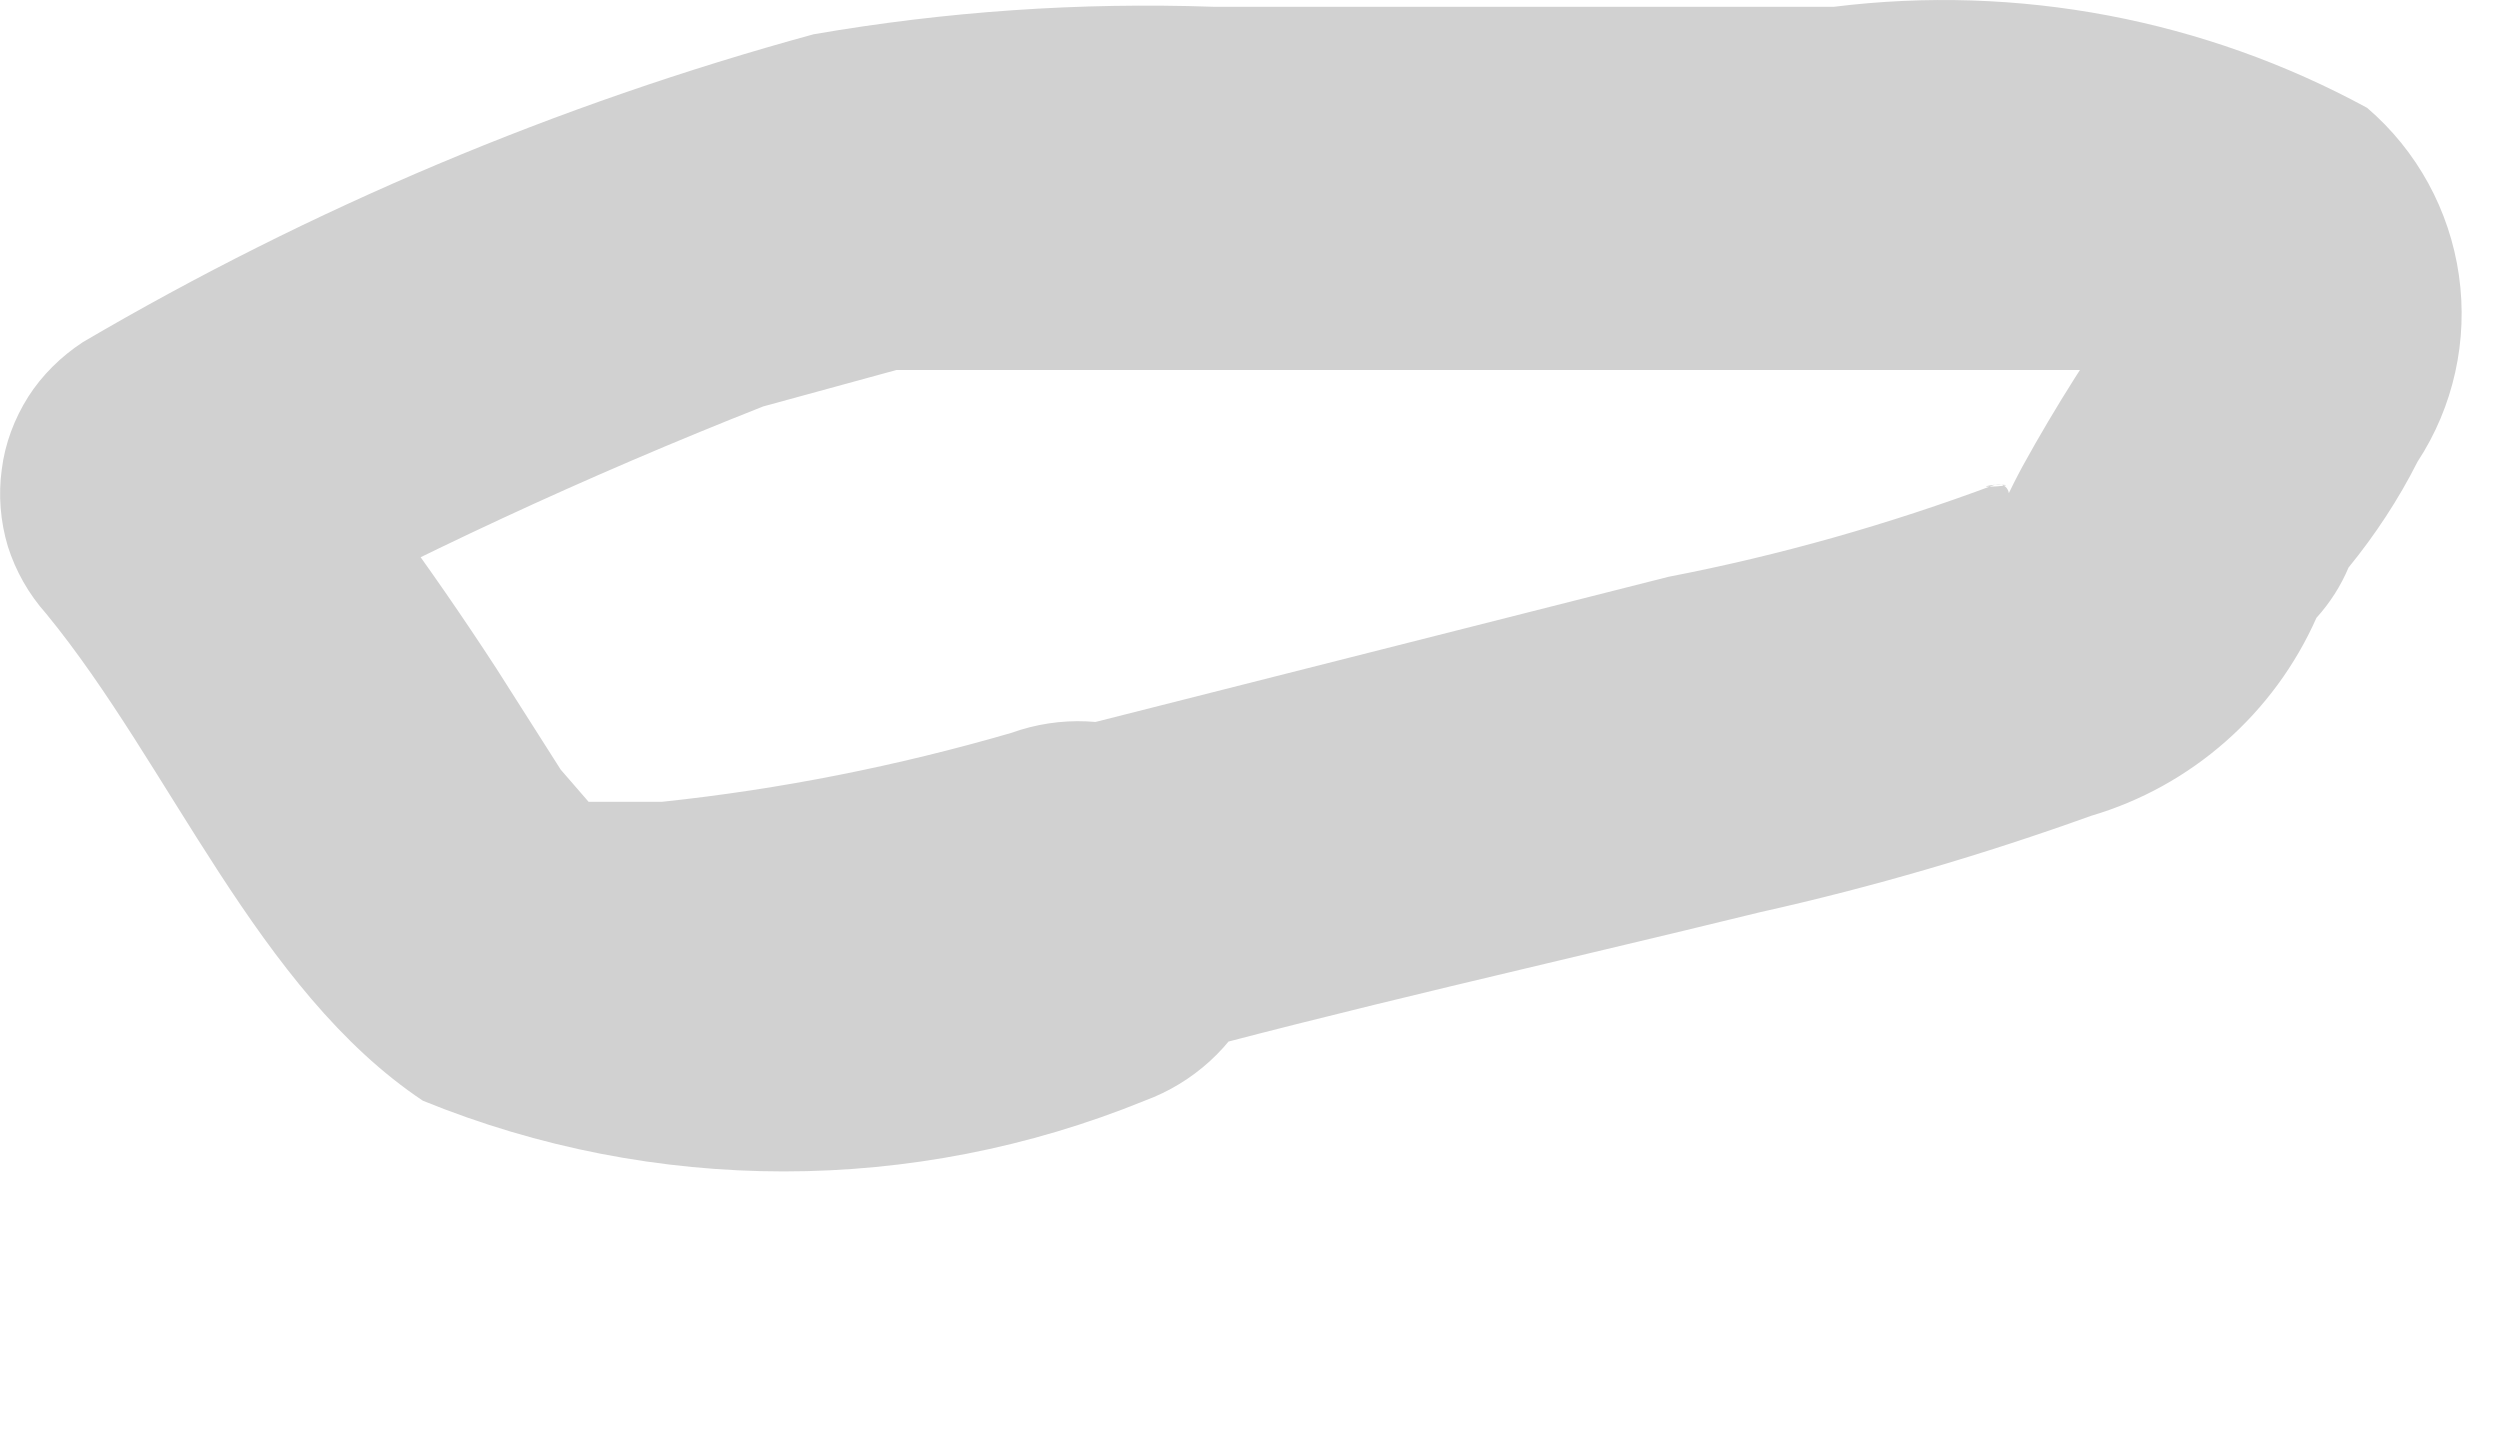 <?xml version="1.0" encoding="utf-8"?>
<svg xmlns="http://www.w3.org/2000/svg" fill="none" height="100%" overflow="visible" preserveAspectRatio="none" style="display: block;" viewBox="0 0 7 4" width="100%">
<path d="M2.832 2.052C2.512 2.145 2.185 2.21 1.854 2.245H1.648L1.57 2.155L1.39 1.872C1.204 1.586 1.002 1.311 0.785 1.048L0.695 1.808C1.162 1.556 1.643 1.333 2.137 1.138L2.51 1.036H2.832C3.243 1.036 3.642 1.036 4.118 1.036C4.595 1.036 5.225 1.036 5.779 1.036H5.997H6.1C6.045 0.97 6.002 0.896 5.972 0.817C5.972 0.688 5.972 0.817 5.972 0.817C5.86 0.974 5.756 1.137 5.663 1.306C5.663 1.306 5.586 1.447 5.586 1.486C5.586 1.525 5.676 1.344 5.586 1.357C5.688 1.357 5.495 1.37 5.586 1.357C5.483 1.357 5.444 1.357 5.586 1.357C5.289 1.468 4.983 1.555 4.672 1.615L2.947 2.052C2.825 2.086 2.72 2.168 2.658 2.279C2.595 2.39 2.579 2.521 2.613 2.644C2.647 2.767 2.728 2.871 2.84 2.934C2.951 2.997 3.082 3.013 3.205 2.979C3.771 2.824 4.35 2.696 4.929 2.554C5.243 2.484 5.553 2.393 5.856 2.284C5.995 2.243 6.123 2.172 6.232 2.076C6.34 1.981 6.427 1.863 6.486 1.73C6.524 1.688 6.554 1.641 6.576 1.589C6.651 1.497 6.716 1.398 6.769 1.293C6.87 1.139 6.911 0.953 6.885 0.771C6.859 0.589 6.768 0.422 6.628 0.302C6.172 0.054 5.65 -0.045 5.135 0.019H3.398C3.023 0.006 2.648 0.032 2.278 0.096C1.561 0.292 0.873 0.582 0.232 0.958C0.171 0.998 0.118 1.05 0.079 1.111C0.04 1.173 0.014 1.242 0.005 1.314C-0.005 1.386 0.001 1.46 0.022 1.53C0.044 1.599 0.08 1.663 0.129 1.718C0.477 2.142 0.721 2.773 1.184 3.082C1.832 3.346 2.557 3.346 3.205 3.082C3.341 3.032 3.453 2.931 3.514 2.799C3.576 2.667 3.582 2.517 3.533 2.38C3.483 2.244 3.382 2.133 3.25 2.071C3.119 2.009 2.968 2.003 2.832 2.052Z" fill="#D1D1D1" id="Vector"/>
</svg>
